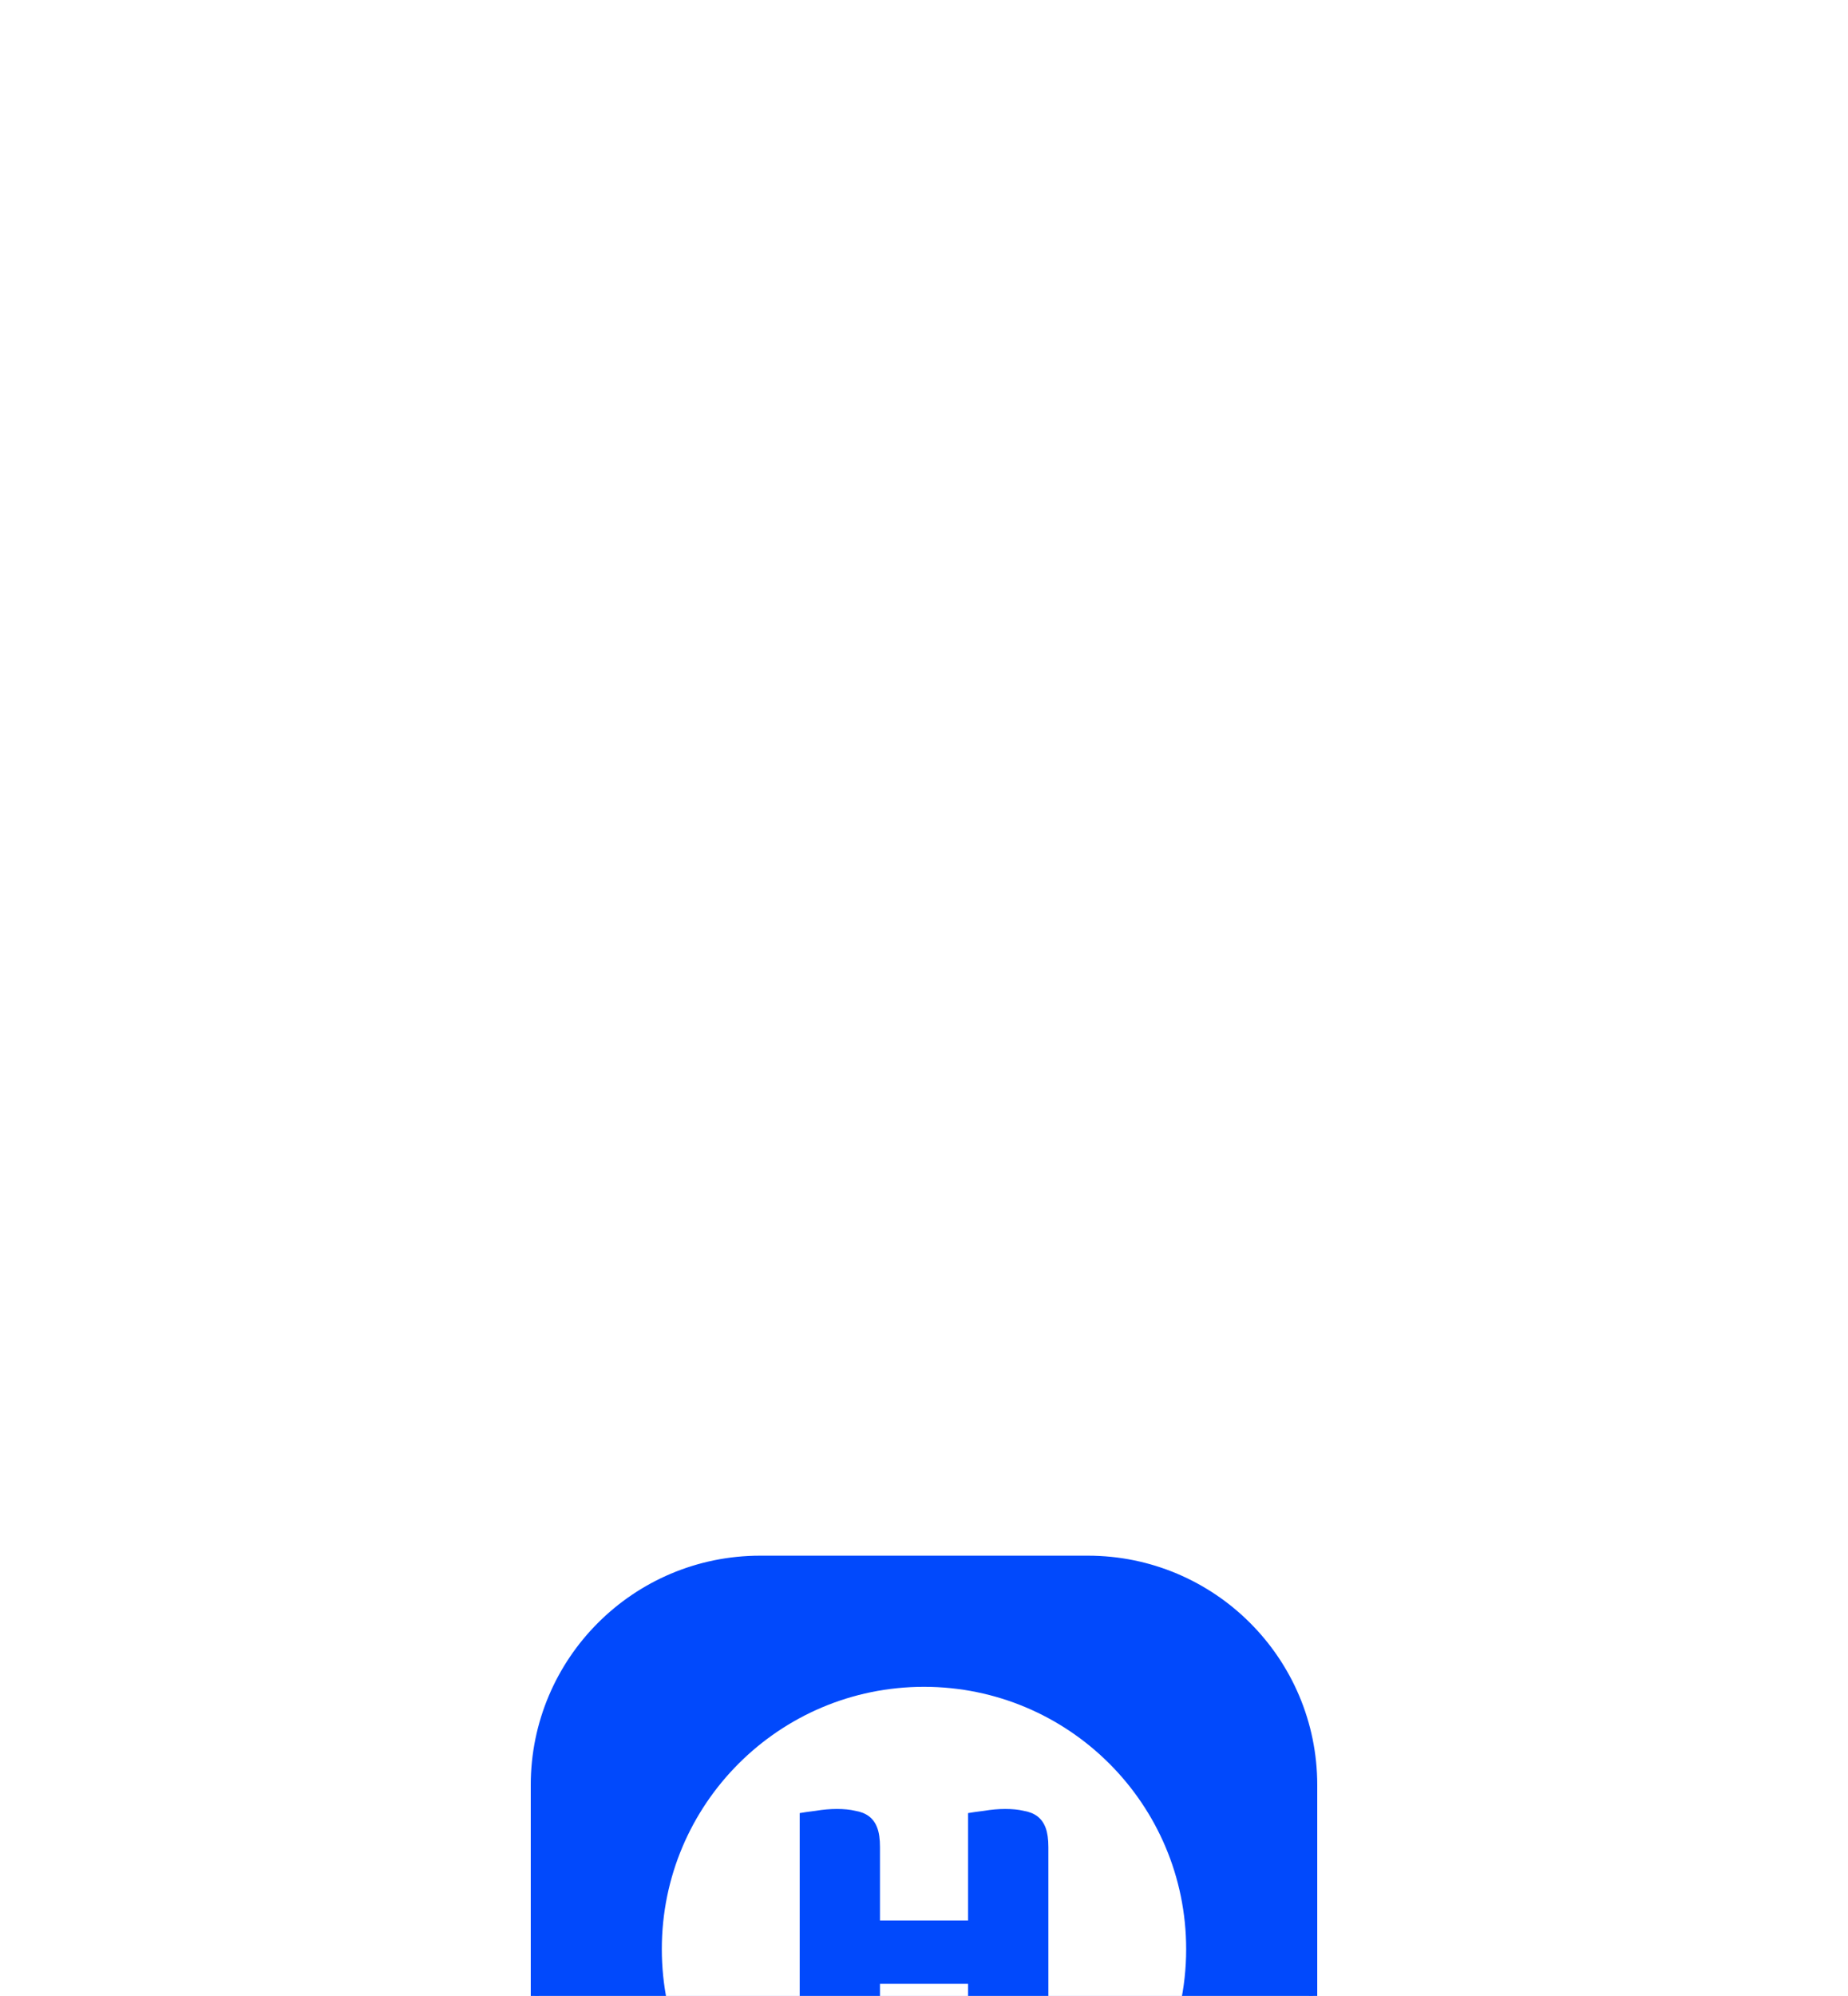 <svg width="289" height="312" viewBox="0 0 289 312" fill="none" xmlns="http://www.w3.org/2000/svg">
<g filter="url(#filter0_dddddd_214_4576)">
<path d="M83.641 37.875C83.641 18.416 99.416 2.641 118.875 2.641H170.125C189.584 2.641 205.359 18.416 205.359 37.875V89.125C205.359 108.584 189.584 124.359 170.125 124.359H118.875C99.416 124.359 83.641 108.584 83.641 89.125V37.875Z" fill="#0149FC" stroke="#0149FC" stroke-width="1.281"/>
<path d="M171.752 94.131C180.186 86.622 185.498 75.681 185.498 63.5C185.498 40.856 167.142 22.5 144.498 22.5C121.854 22.5 103.498 40.856 103.498 63.5C103.498 86.144 121.854 104.5 144.498 104.5C149.296 104.5 153.902 103.676 158.181 102.161L164.522 108.94C166.461 111.012 169.171 112.187 172.008 112.187H185.177C186.287 112.187 186.872 110.871 186.128 110.047L171.752 94.131Z" fill="white"/>
<path d="M163.95 85.432C163.424 85.575 162.586 85.719 161.438 85.862C160.338 86.006 159.238 86.078 158.138 86.078C157.038 86.078 156.057 85.982 155.196 85.79C154.383 85.647 153.689 85.36 153.115 84.93C152.541 84.499 152.111 83.901 151.824 83.136C151.537 82.37 151.393 81.366 151.393 80.122V68.929H137.617V85.432C137.091 85.575 136.254 85.719 135.106 85.862C134.006 86.006 132.906 86.078 131.806 86.078C130.706 86.078 129.725 85.982 128.864 85.79C128.051 85.647 127.357 85.36 126.783 84.93C126.209 84.499 125.779 83.901 125.492 83.136C125.205 82.37 125.061 81.366 125.061 80.122V42.238C125.587 42.143 126.424 42.023 127.572 41.88C128.72 41.688 129.821 41.593 130.873 41.593C131.973 41.593 132.93 41.688 133.743 41.88C134.604 42.023 135.321 42.31 135.895 42.74C136.469 43.171 136.9 43.769 137.187 44.534C137.474 45.3 137.617 46.304 137.617 47.548V59.028H151.393V42.238C151.92 42.143 152.757 42.023 153.905 41.88C155.053 41.688 156.153 41.593 157.205 41.593C158.305 41.593 159.262 41.688 160.075 41.88C160.936 42.023 161.654 42.31 162.228 42.74C162.802 43.171 163.232 43.769 163.519 44.534C163.806 45.3 163.95 46.304 163.95 47.548V85.432Z" fill="#0149FC"/>
</g>
<defs>
<filter id="filter0_dddddd_214_4576" x="0.311" y="0.66" width="288.378" height="310.39" filterUnits="userSpaceOnUse" color-interpolation-filters="sRGB">
<feFlood flood-opacity="0" result="BackgroundImageFix"/>
<feColorMatrix in="SourceAlpha" type="matrix" values="0 0 0 0 0 0 0 0 0 0 0 0 0 0 0 0 0 0 127 0" result="hardAlpha"/>
<feOffset dy="1.914"/>
<feGaussianBlur stdDeviation="1.627"/>
<feColorMatrix type="matrix" values="0 0 0 0 0 0 0 0 0 0 0 0 0 0 0 0 0 0 0.017 0"/>
<feBlend mode="normal" in2="BackgroundImageFix" result="effect1_dropShadow_214_4576"/>
<feColorMatrix in="SourceAlpha" type="matrix" values="0 0 0 0 0 0 0 0 0 0 0 0 0 0 0 0 0 0 127 0" result="hardAlpha"/>
<feOffset dy="8.422"/>
<feGaussianBlur stdDeviation="3.369"/>
<feColorMatrix type="matrix" values="0 0 0 0 0 0 0 0 0 0 0 0 0 0 0 0 0 0 0.027 0"/>
<feBlend mode="normal" in2="effect1_dropShadow_214_4576" result="effect2_dropShadow_214_4576"/>
<feColorMatrix in="SourceAlpha" type="matrix" values="0 0 0 0 0 0 0 0 0 0 0 0 0 0 0 0 0 0 127 0" result="hardAlpha"/>
<feOffset dy="20.672"/>
<feGaussianBlur stdDeviation="6.718"/>
<feColorMatrix type="matrix" values="0 0 0 0 0 0 0 0 0 0 0 0 0 0 0 0 0 0 0.035 0"/>
<feBlend mode="normal" in2="effect2_dropShadow_214_4576" result="effect3_dropShadow_214_4576"/>
<feColorMatrix in="SourceAlpha" type="matrix" values="0 0 0 0 0 0 0 0 0 0 0 0 0 0 0 0 0 0 127 0" result="hardAlpha"/>
<feOffset dy="39.813"/>
<feGaussianBlur stdDeviation="13.169"/>
<feColorMatrix type="matrix" values="0 0 0 0 0 0 0 0 0 0 0 0 0 0 0 0 0 0 0.043 0"/>
<feBlend mode="normal" in2="effect3_dropShadow_214_4576" result="effect4_dropShadow_214_4576"/>
<feColorMatrix in="SourceAlpha" type="matrix" values="0 0 0 0 0 0 0 0 0 0 0 0 0 0 0 0 0 0 127 0" result="hardAlpha"/>
<feOffset dy="66.993"/>
<feGaussianBlur stdDeviation="24.213"/>
<feColorMatrix type="matrix" values="0 0 0 0 0 0 0 0 0 0 0 0 0 0 0 0 0 0 0.053 0"/>
<feBlend mode="normal" in2="effect4_dropShadow_214_4576" result="effect5_dropShadow_214_4576"/>
<feColorMatrix in="SourceAlpha" type="matrix" values="0 0 0 0 0 0 0 0 0 0 0 0 0 0 0 0 0 0 127 0" result="hardAlpha"/>
<feOffset dy="103.361"/>
<feGaussianBlur stdDeviation="41.344"/>
<feColorMatrix type="matrix" values="0 0 0 0 0 0 0 0 0 0 0 0 0 0 0 0 0 0 0.07 0"/>
<feBlend mode="normal" in2="effect5_dropShadow_214_4576" result="effect6_dropShadow_214_4576"/>
<feBlend mode="normal" in="SourceGraphic" in2="effect6_dropShadow_214_4576" result="shape"/>
</filter>
</defs>
</svg>
